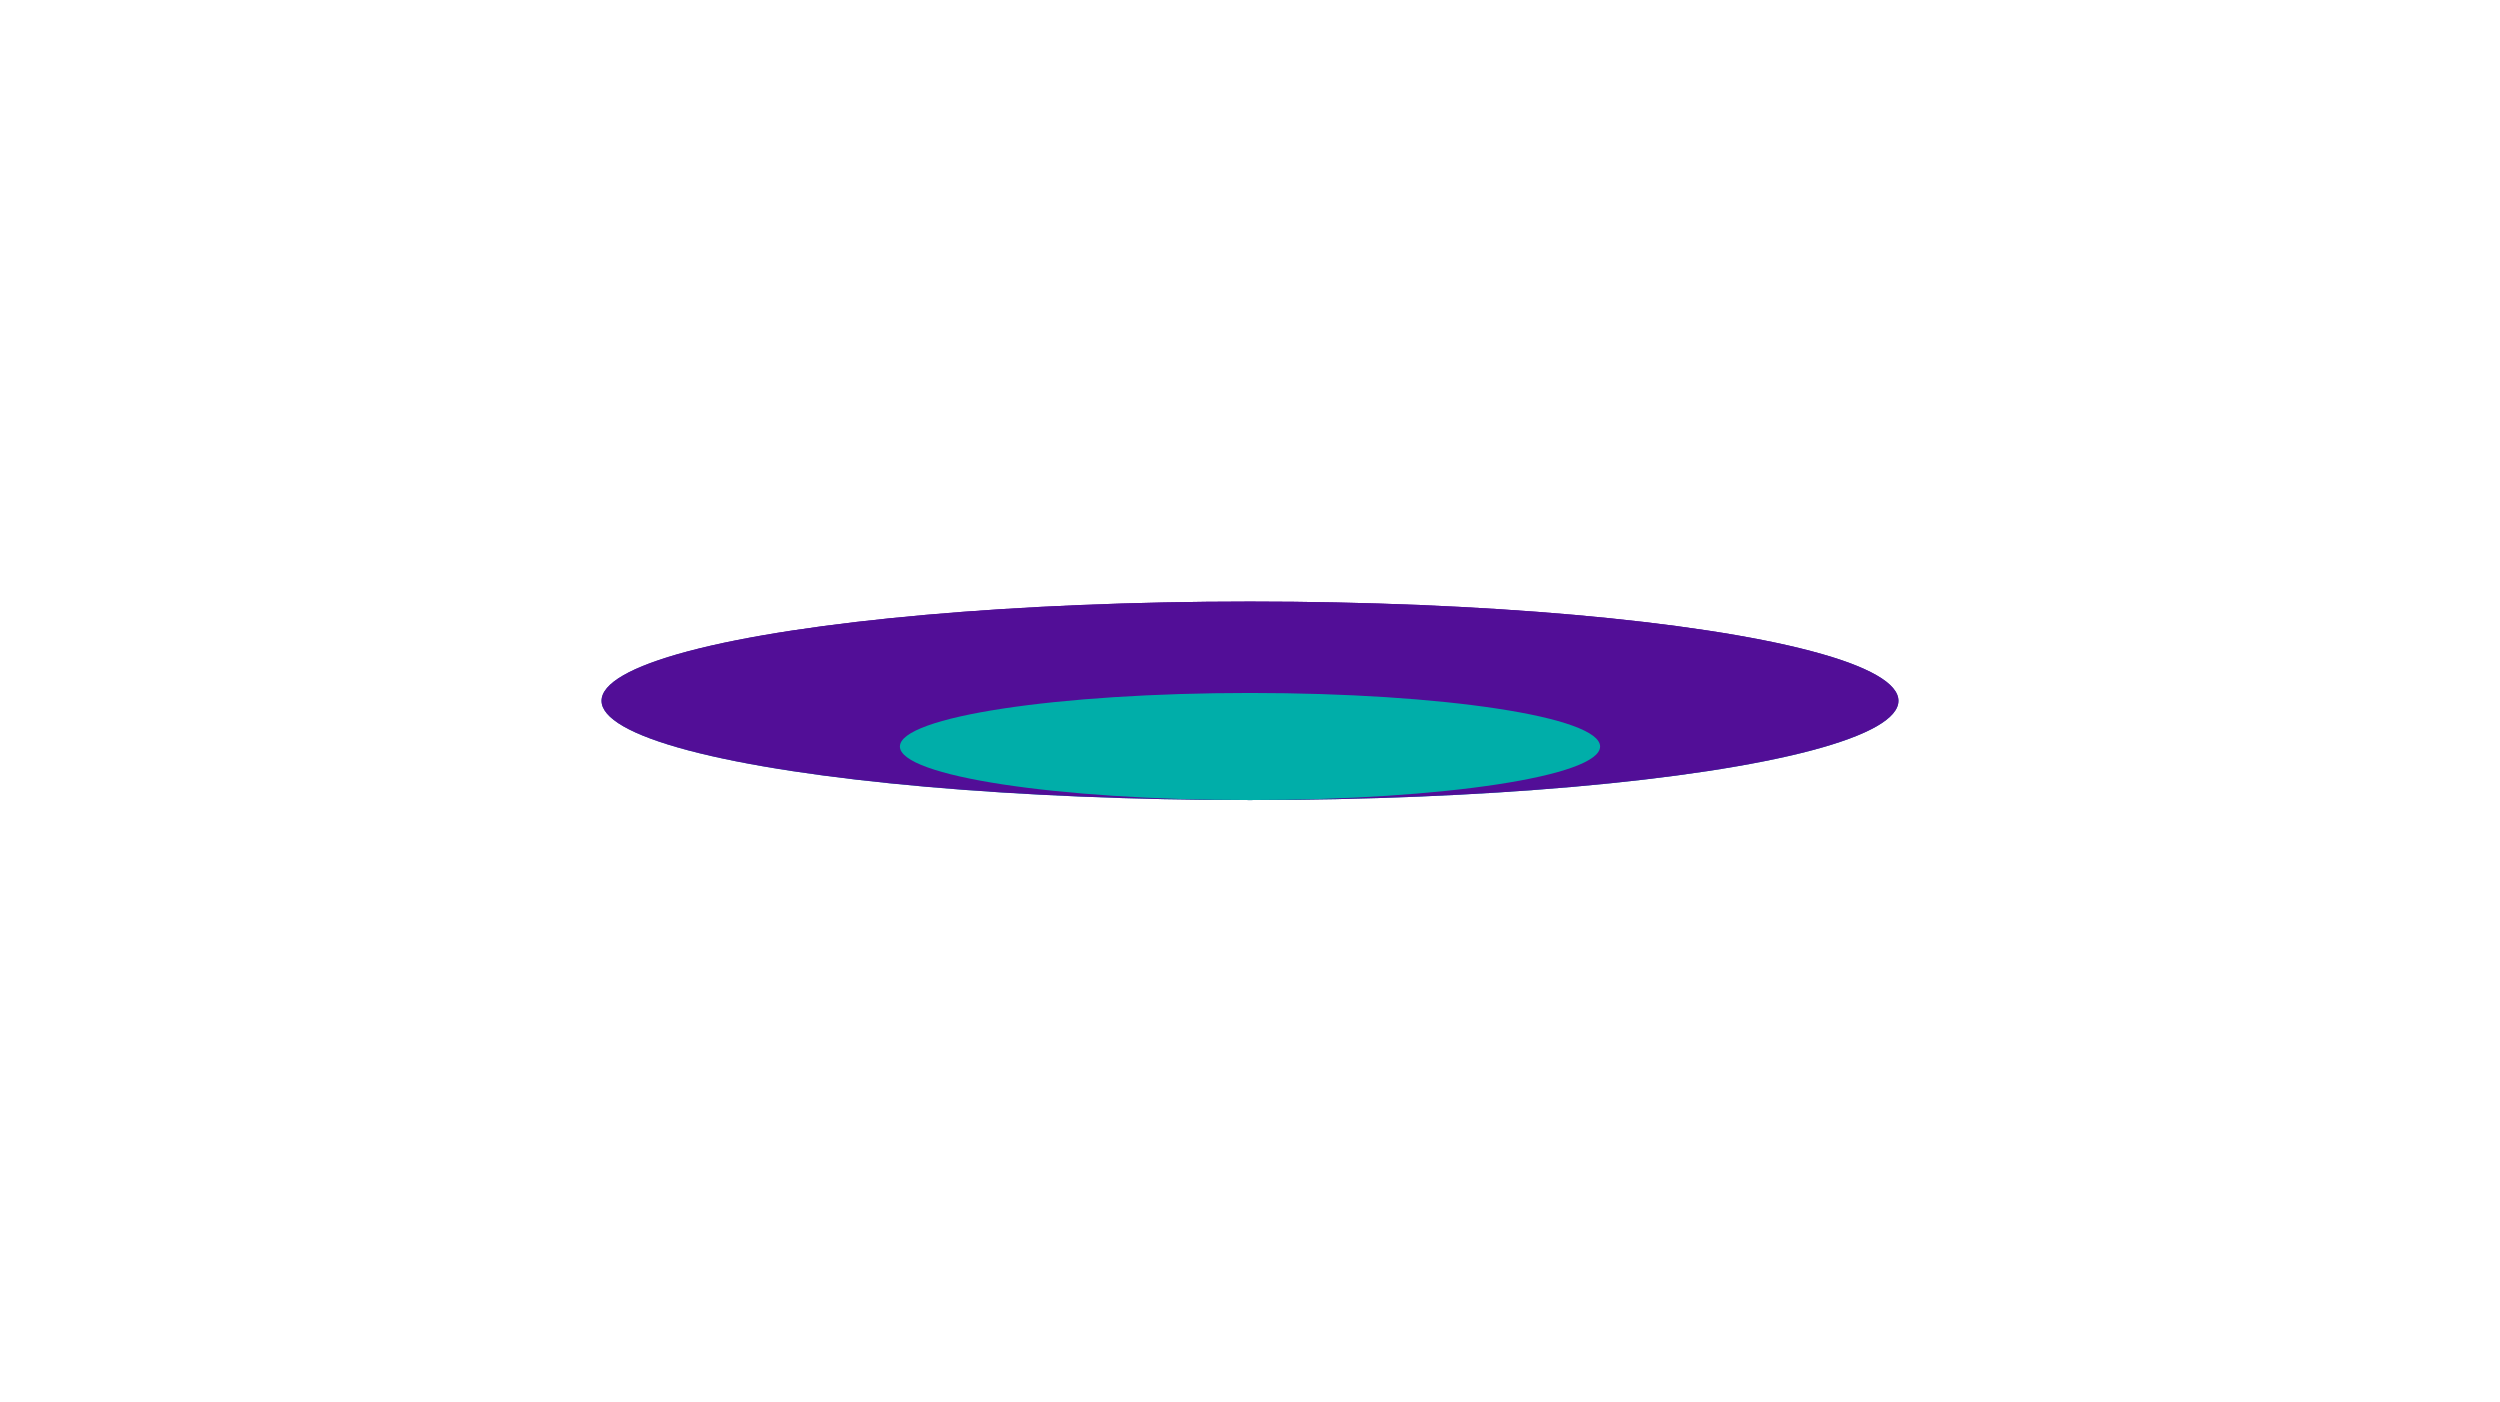 <svg width="2078" height="1165" viewBox="0 0 2078 1165" fill="none" xmlns="http://www.w3.org/2000/svg">
<g filter="url(#filter0_f_151_6)">
<ellipse cx="1039" cy="582.5" rx="82.5" ry="539" transform="rotate(90 1039 582.5)" fill="url(#paint0_linear_151_6)"/>
<ellipse cx="1039" cy="582.5" rx="82.5" ry="539" transform="rotate(90 1039 582.5)" fill="#520E97"/>
</g>
<g filter="url(#filter1_f_151_6)">
<ellipse cx="1039" cy="620.5" rx="44.5" ry="291" transform="rotate(90 1039 620.5)" fill="#00AEA9"/>
</g>
<defs>
<filter id="filter0_f_151_6" x="0" y="-3.05176e-05" width="2078" height="1165" filterUnits="userSpaceOnUse" color-interpolation-filters="sRGB">
<feFlood flood-opacity="0" result="BackgroundImageFix"/>
<feBlend mode="normal" in="SourceGraphic" in2="BackgroundImageFix" result="shape"/>
<feGaussianBlur stdDeviation="250" result="effect1_foregroundBlur_151_6"/>
</filter>
<filter id="filter1_f_151_6" x="248" y="76" width="1582" height="1089" filterUnits="userSpaceOnUse" color-interpolation-filters="sRGB">
<feFlood flood-opacity="0" result="BackgroundImageFix"/>
<feBlend mode="normal" in="SourceGraphic" in2="BackgroundImageFix" result="shape"/>
<feGaussianBlur stdDeviation="250" result="effect1_foregroundBlur_151_6"/>
</filter>
<linearGradient id="paint0_linear_151_6" x1="956.5" y1="582.5" x2="1121.5" y2="582.5" gradientUnits="userSpaceOnUse">
<stop stop-color="#520E97"/>
<stop offset="1" stop-color="#00AEA9"/>
</linearGradient>
</defs>
</svg>
